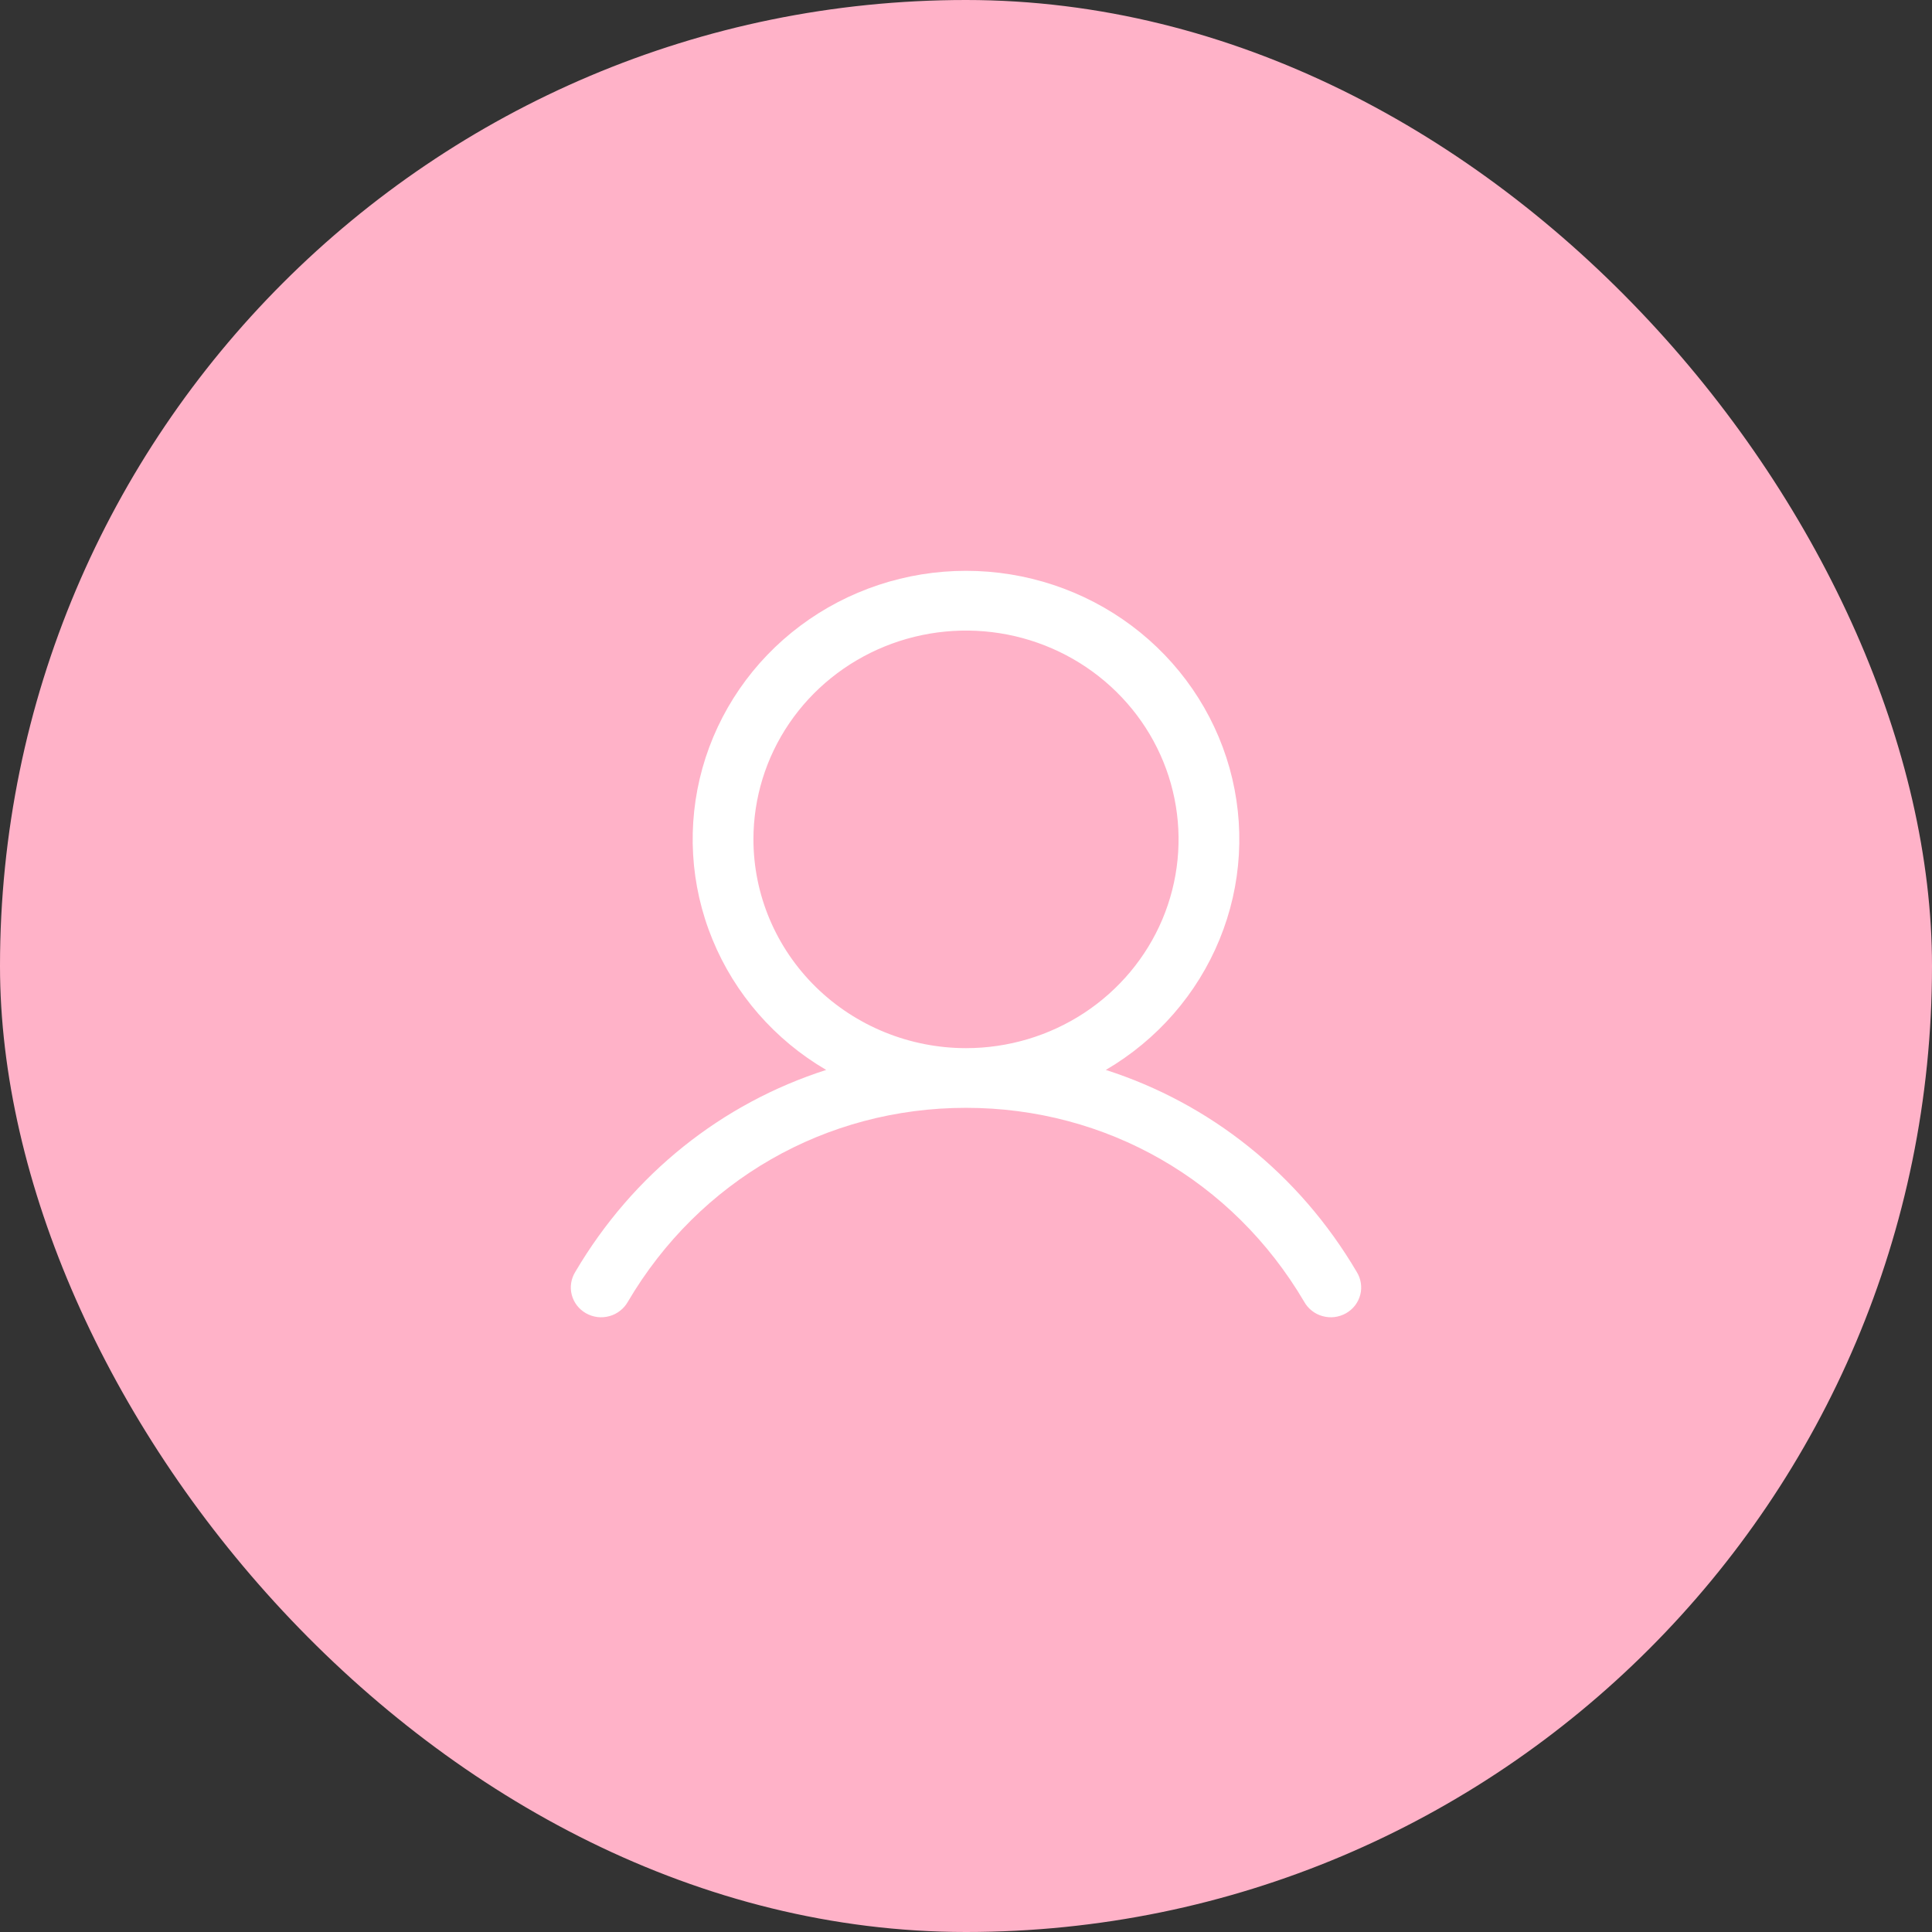 <svg width="44" height="44" viewBox="0 0 44 44" fill="none" xmlns="http://www.w3.org/2000/svg">
<rect x="0" y="0" width="44" height="44" fill="#333333" stroke="none"/>
<rect width="44" height="44" rx="22" fill="#FFB2C8"/>
<path d="M30.898 28.966C29.581 26.73 27.552 25.127 25.184 24.367C26.355 23.682 27.265 22.638 27.774 21.396C28.284 20.154 28.363 18.783 28.002 17.492C27.64 16.201 26.857 15.062 25.773 14.251C24.689 13.44 23.363 13 22 13C20.637 13 19.311 13.44 18.227 14.251C17.143 15.062 16.36 16.201 15.998 17.492C15.637 18.783 15.716 20.154 16.226 21.396C16.735 22.638 17.645 23.682 18.816 24.367C16.448 25.126 14.419 26.729 13.102 28.966C13.054 29.043 13.022 29.129 13.008 29.219C12.994 29.308 12.998 29.4 13.021 29.488C13.044 29.576 13.084 29.658 13.14 29.731C13.196 29.803 13.266 29.864 13.346 29.909C13.426 29.954 13.514 29.983 13.606 29.995C13.697 30.006 13.79 29.999 13.879 29.974C13.968 29.95 14.051 29.908 14.123 29.851C14.195 29.795 14.255 29.725 14.3 29.645C15.928 26.88 18.807 25.23 22 25.23C25.193 25.23 28.072 26.88 29.701 29.645C29.745 29.725 29.805 29.795 29.877 29.851C29.949 29.908 30.032 29.95 30.121 29.974C30.21 29.999 30.303 30.006 30.394 29.995C30.486 29.983 30.574 29.954 30.654 29.909C30.734 29.864 30.804 29.803 30.86 29.731C30.916 29.658 30.956 29.576 30.979 29.488C31.002 29.4 31.006 29.308 30.992 29.219C30.978 29.129 30.946 29.043 30.898 28.966ZM17.159 19.116C17.159 18.175 17.442 17.256 17.974 16.474C18.506 15.692 19.263 15.083 20.147 14.723C21.032 14.363 22.005 14.269 22.945 14.452C23.884 14.636 24.746 15.089 25.423 15.754C26.101 16.419 26.562 17.266 26.748 18.188C26.935 19.111 26.839 20.067 26.473 20.936C26.107 21.804 25.486 22.547 24.69 23.07C23.894 23.592 22.958 23.871 22 23.871C20.716 23.87 19.486 23.368 18.578 22.477C17.67 21.585 17.16 20.377 17.159 19.116Z" fill="white"/>
</svg>

